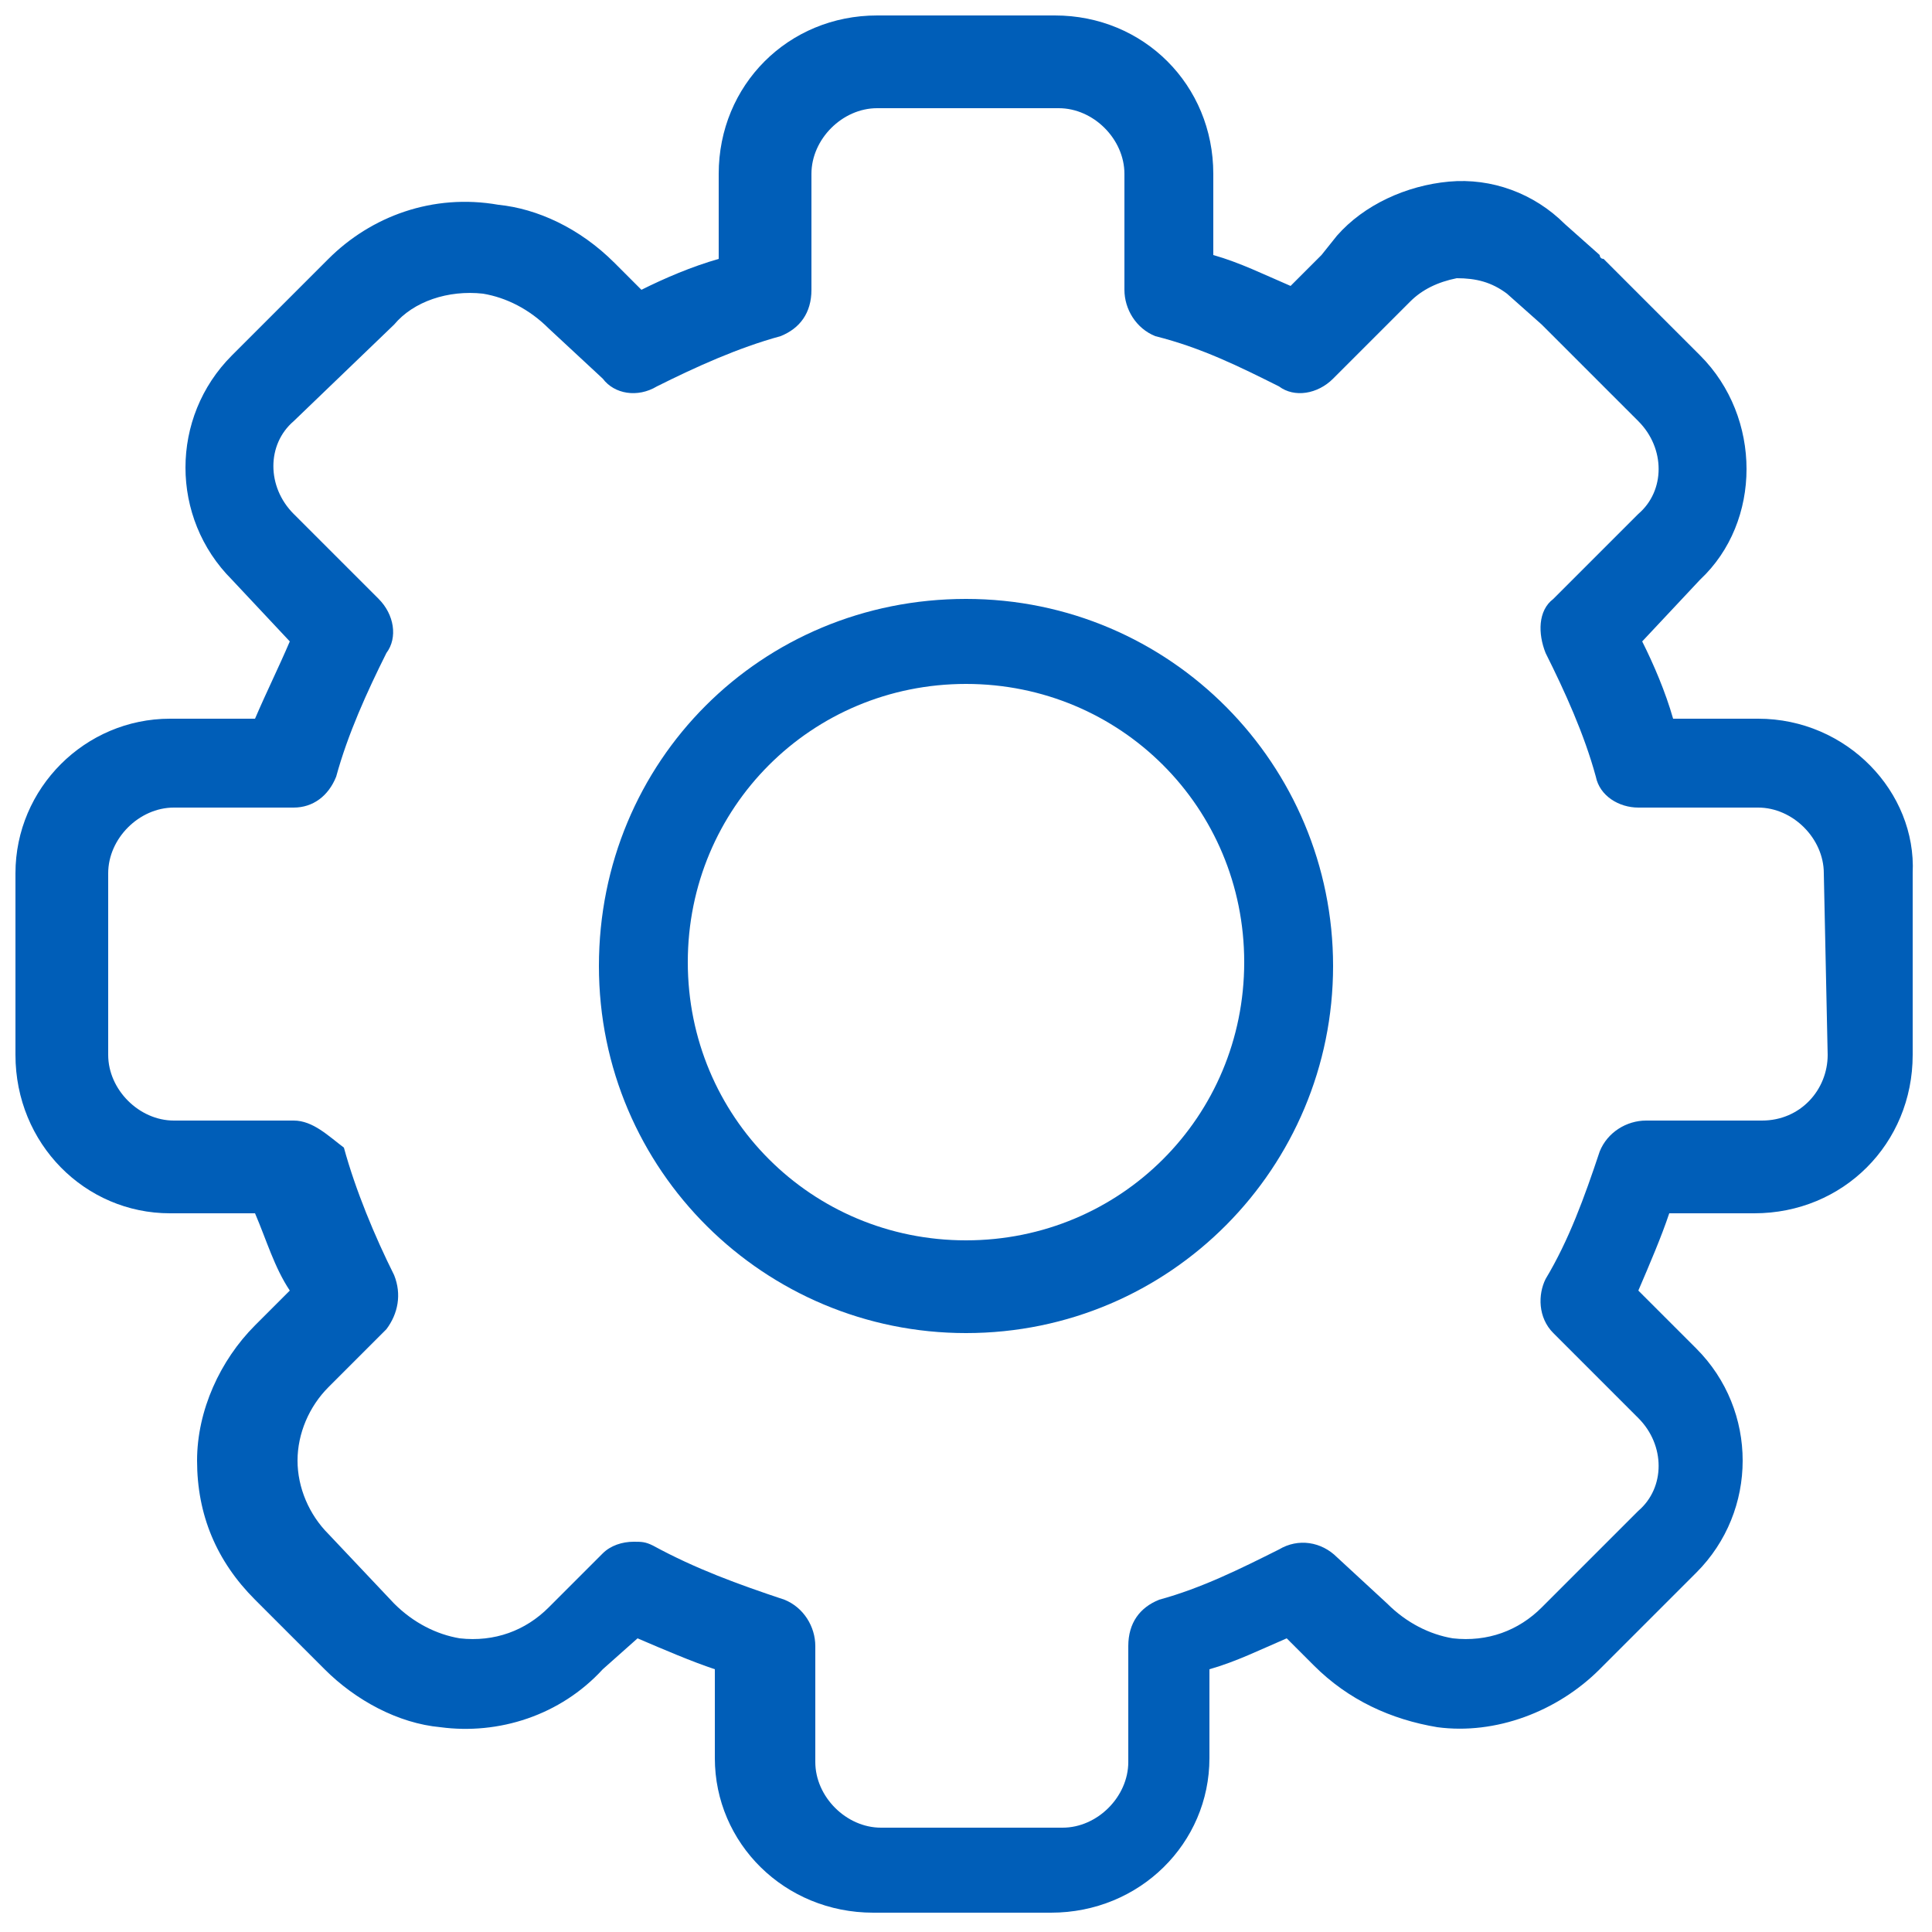 <?xml version="1.0" encoding="utf-8"?>
<!-- Generator: Adobe Illustrator 27.6.1, SVG Export Plug-In . SVG Version: 6.00 Build 0)  -->
<svg version="1.1" id="Layer_1" xmlns="http://www.w3.org/2000/svg" xmlns:xlink="http://www.w3.org/1999/xlink" x="0px" y="0px"
	 viewBox="0 0 50 50" style="enable-background:new 0 0 50 50;" xml:space="preserve">
<style type="text/css">
	.st0{fill:#005EB8;}
</style>
<g>
	<path class="st0" d="M25,15.5c-5.3,0-9.5,4.2-9.5,9.5s4.3,9.5,9.5,9.5c5.3,0,9.5-4.3,9.5-9.5S30.3,15.5,25,15.5L25,15.5z M25,32.1
		c-4,0-7.2-3.2-7.2-7.2c0-4,3.2-7.2,7.2-7.2c4,0,7.2,3.2,7.2,7.2C32.2,28.9,29,32.1,25,32.1L25,32.1z"/>
	<path class="st0" d="M45.5,18.6h-2.2c-0.2-0.7-0.5-1.4-0.8-2L44,15c1.6-1.5,1.6-4.2,0-5.8l-2.5-2.5c-0.1,0-0.1-0.1-0.1-0.1
		l-0.9-0.8c-0.8-0.8-1.9-1.2-3-1.1c-1.1,0.1-2.2,0.6-2.9,1.4l-0.4,0.5l-0.8,0.8c-0.7-0.3-1.3-0.6-2-0.8V4.5c0-2.3-1.8-4.1-4.1-4.1
		h-4.6c-2.3,0-4.1,1.8-4.1,4.1v2.2c-0.7,0.2-1.4,0.5-2,0.8l-0.7-0.7c-0.9-0.9-2-1.4-3-1.5C11.2,5,9.6,5.6,8.5,6.7L6,9.2
		c-1.6,1.6-1.6,4.2,0,5.8l1.5,1.6c-0.3,0.7-0.6,1.3-0.9,2H4.4c-2.2,0-4,1.8-4,4v4.7c0,2.3,1.8,4.1,4,4.1h2.2c0.3,0.7,0.5,1.4,0.9,2
		l-0.9,0.9c-0.9,0.9-1.5,2.2-1.5,3.5c0,1.4,0.5,2.6,1.5,3.6l1.8,1.8c0.8,0.8,1.9,1.4,3,1.5c1.5,0.2,3.1-0.3,4.2-1.5l0.9-0.8
		c0.7,0.3,1.4,0.6,2,0.8v2.3c0,2.2,1.8,4,4.1,4h4.6c2.3,0,4.1-1.8,4.1-4v-2.3c0.7-0.2,1.3-0.5,2-0.8l0.7,0.7c0.9,0.9,2,1.4,3.2,1.6
		c1.5,0.2,3.1-0.4,4.2-1.5l2.5-2.5c1.6-1.6,1.6-4.2,0-5.8l-1.5-1.5c0.3-0.7,0.6-1.4,0.8-2h2.2c2.3,0,4.1-1.8,4.1-4.1v-4.7
		C49.6,20.5,47.8,18.6,45.5,18.6L45.5,18.6z M47.3,27.3c0,0.9-0.7,1.7-1.7,1.7h-3c-0.5,0-1,0.3-1.2,0.8C41,31,40.6,32.1,40,33.1
		c-0.2,0.4-0.2,1,0.2,1.4l2.2,2.2c0.7,0.7,0.7,1.8,0,2.4l-2.5,2.5c-0.6,0.6-1.4,0.9-2.3,0.8c-0.6-0.1-1.2-0.4-1.7-0.9l-1.3-1.2
		c-0.4-0.4-1-0.5-1.5-0.2c-1,0.5-2,1-3.1,1.3c-0.5,0.2-0.8,0.6-0.8,1.2v3c0,0.9-0.8,1.7-1.7,1.7h-4.7c-0.9,0-1.7-0.8-1.7-1.7v-3
		c0-0.5-0.3-1-0.8-1.2C19.1,41,18,40.6,16.9,40c-0.2-0.1-0.3-0.1-0.5-0.1c-0.3,0-0.6,0.1-0.8,0.3l-1.4,1.4c-0.6,0.6-1.4,0.9-2.3,0.8
		c-0.6-0.1-1.2-0.4-1.7-0.9l-1.7-1.8c-0.5-0.5-0.8-1.2-0.8-1.9c0-0.7,0.3-1.4,0.8-1.9l1.5-1.5c0.3-0.4,0.4-0.9,0.2-1.4
		c-0.5-1-1-2.2-1.3-3.3C8.5,29.4,8.1,29,7.6,29H4.5c-0.9,0-1.7-0.8-1.7-1.7v-4.7c0-0.9,0.8-1.7,1.7-1.7h3.1c0.5,0,0.9-0.3,1.1-0.8
		C9,19,9.5,17.9,10,16.9c0.3-0.4,0.2-1-0.2-1.4l-2.2-2.2c-0.7-0.7-0.7-1.8,0-2.4l2.6-2.5c0.5-0.6,1.4-0.9,2.3-0.8
		c0.6,0.1,1.2,0.4,1.7,0.9l1.4,1.3c0.3,0.4,0.9,0.5,1.4,0.2c1-0.5,2.1-1,3.2-1.3C20.7,8.5,21,8.1,21,7.5v-3c0-0.9,0.8-1.7,1.7-1.7
		h4.7c0.9,0,1.7,0.8,1.7,1.7v3c0,0.5,0.3,1,0.8,1.2c1.2,0.3,2.2,0.8,3.2,1.3c0.4,0.3,1,0.2,1.4-0.2L36,8.3L36,8.3l0.5-0.5
		c0.3-0.3,0.7-0.5,1.2-0.6c0.5,0,0.9,0.1,1.3,0.4l0.9,0.8l2.5,2.5c0.7,0.7,0.7,1.8,0,2.4l-2.2,2.2c-0.4,0.3-0.4,0.9-0.2,1.4
		c0.5,1,1,2.1,1.3,3.2c0.1,0.5,0.6,0.8,1.1,0.8h3.1c0.9,0,1.7,0.8,1.7,1.7L47.3,27.3L47.3,27.3L47.3,27.3z"/>
</g>
</svg>
